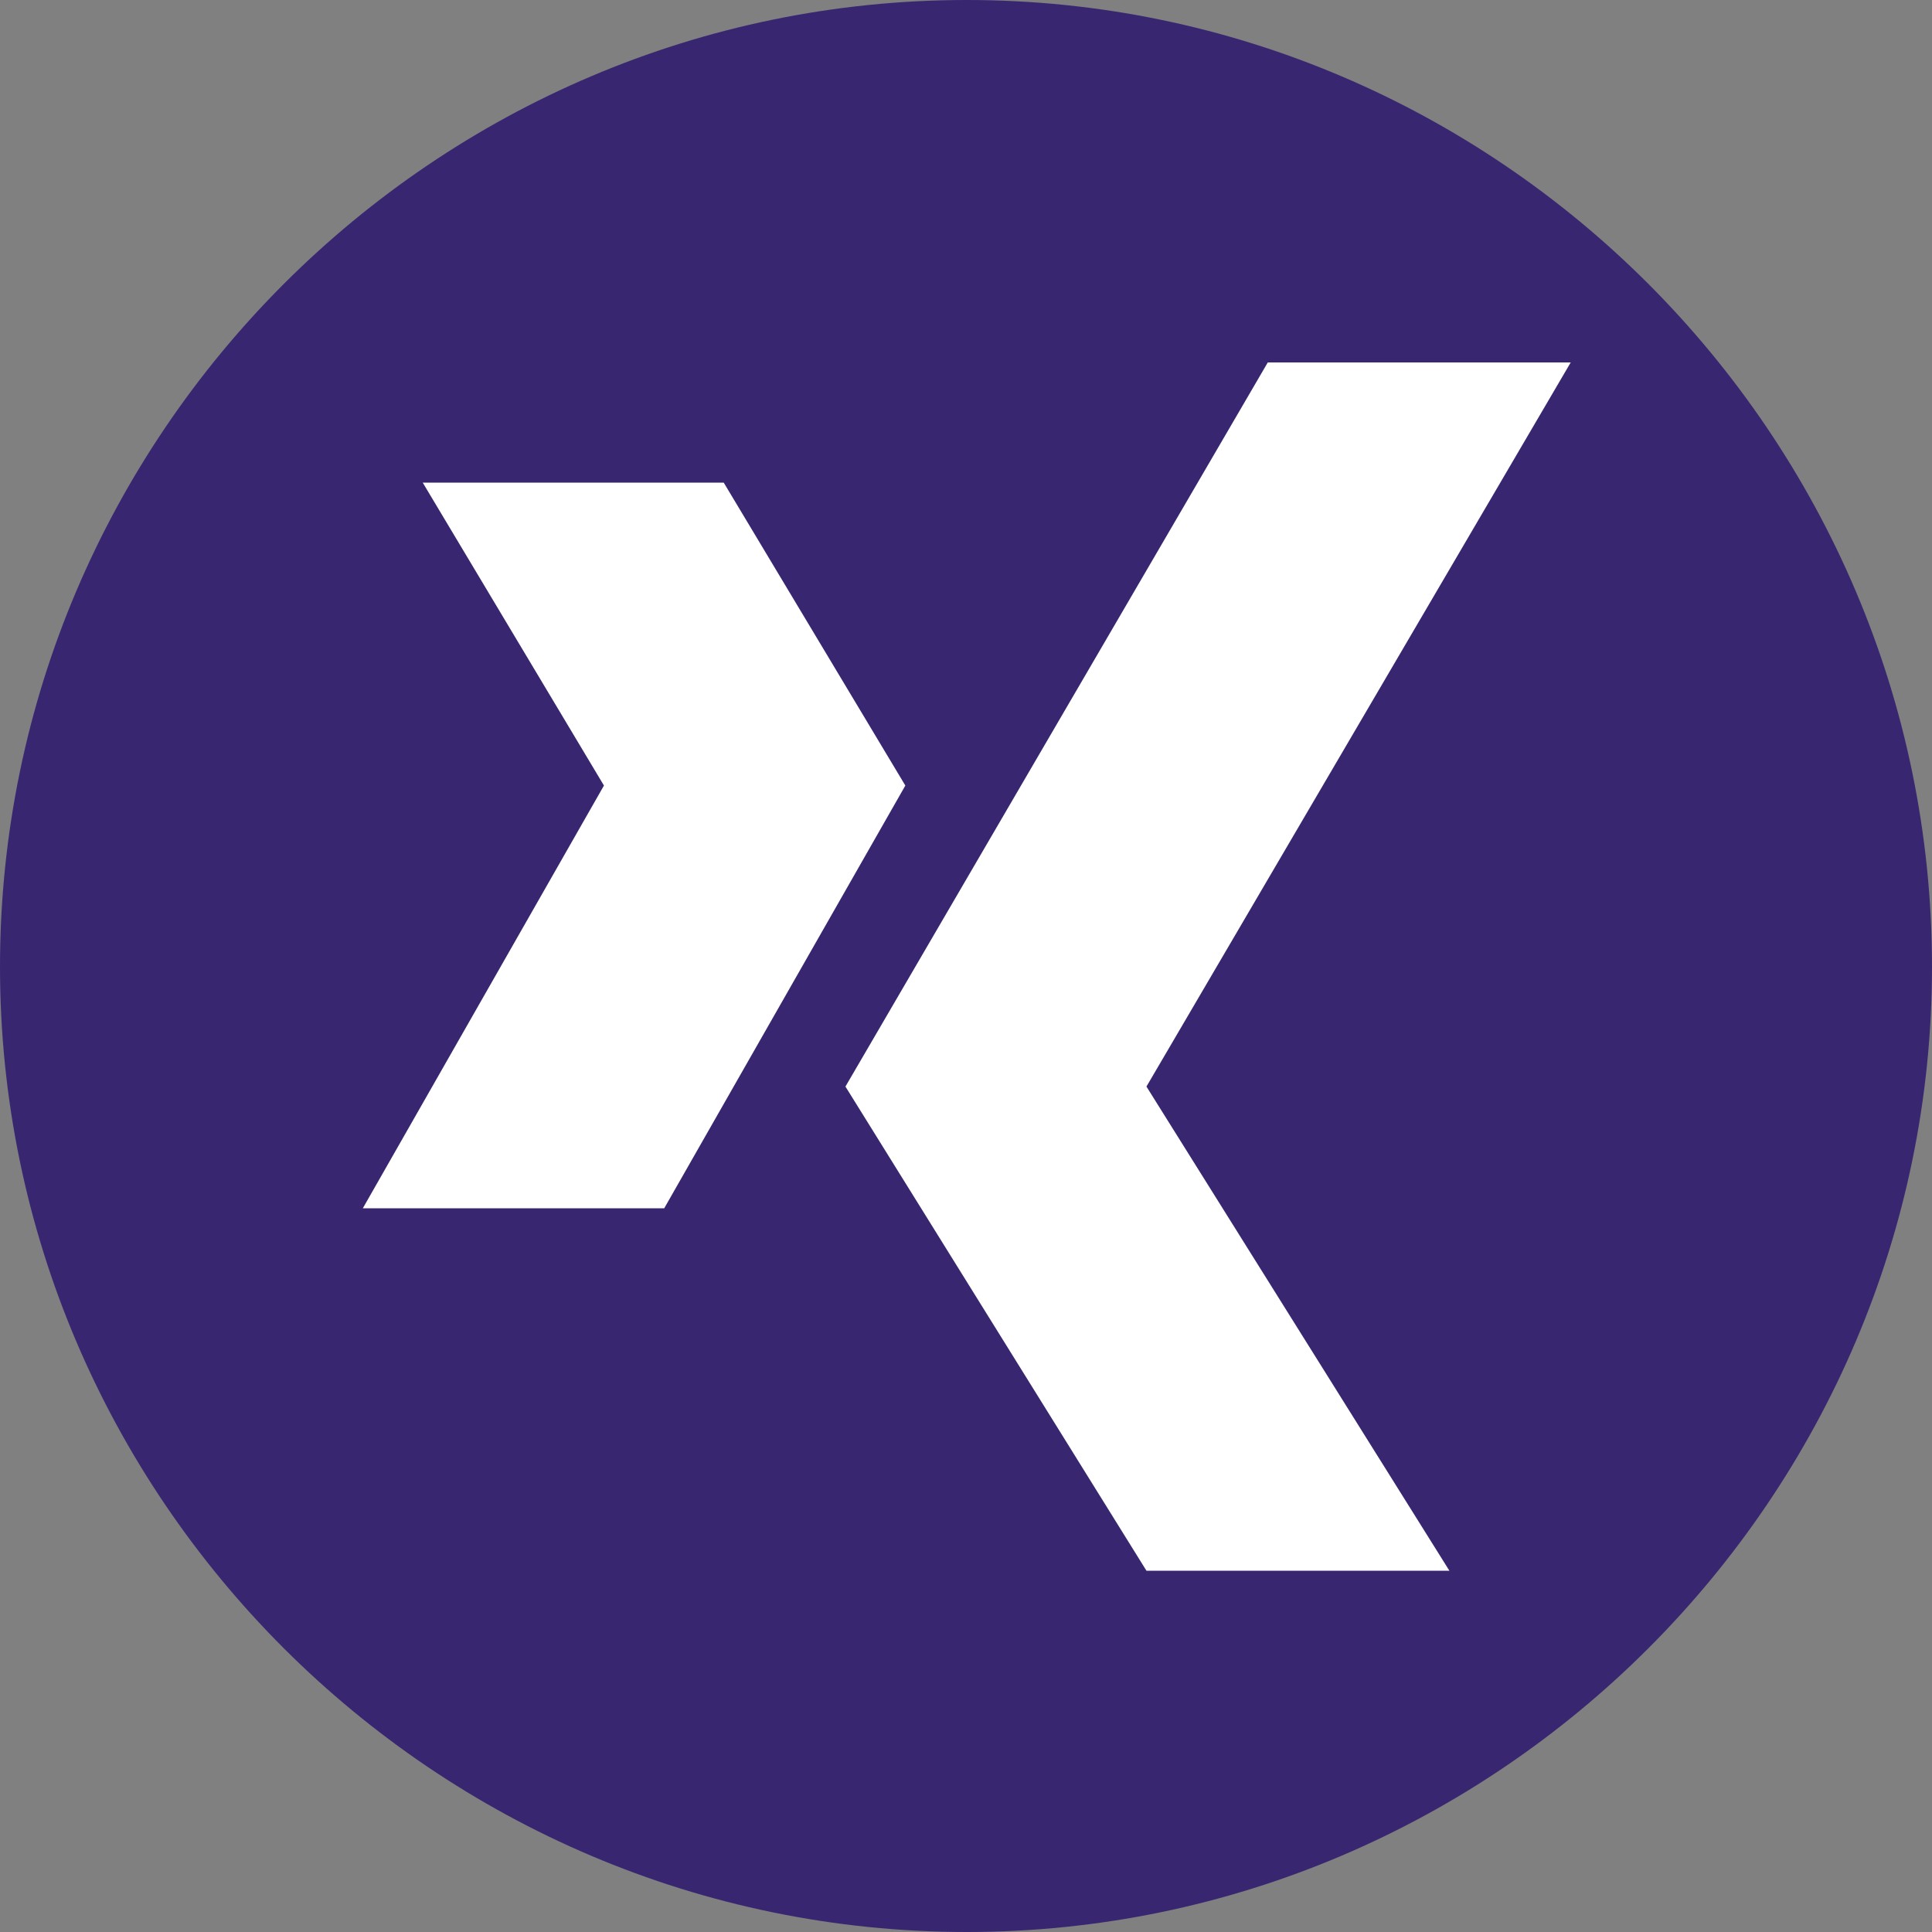 <?xml version="1.0" encoding="utf-8"?>
<!-- Generator: Adobe Illustrator 22.1.0, SVG Export Plug-In . SVG Version: 6.00 Build 0)  -->
<svg version="1.1" id="Layer_1" xmlns="http://www.w3.org/2000/svg" xmlns:xlink="http://www.w3.org/1999/xlink" x="0px" y="0px"
	 viewBox="0 0 500 500" style="enable-background:new 0 0 500 500;" xml:space="preserve">
<rect x="0" y="0" width="500" height="500" fill="#808080" stroke="none"/>
<style type="text/css">
	.st0{fill:#392671;}
	.st1{fill:#FFFFFF;}
</style>
<g>
	<path class="st0" d="M250.2,500C387.5,500,500,387.5,500,250.2C500,112.5,387.5,0,250.2,0C112.5,0,0,112.5,0,250.2
		C0,387.5,112.5,500,250.2,500L250.2,500z"/>
	<path class="st1" d="M109.4,124.9h77.9l47,78.4l-62.4,109.4h-78l62.4-109.4L109.4,124.9z M218.8,281.2L328.1,93.8h78.4L296.7,281.2
		l78.4,125.3h-78.4L218.8,281.2z"/>
</g>
</svg>
